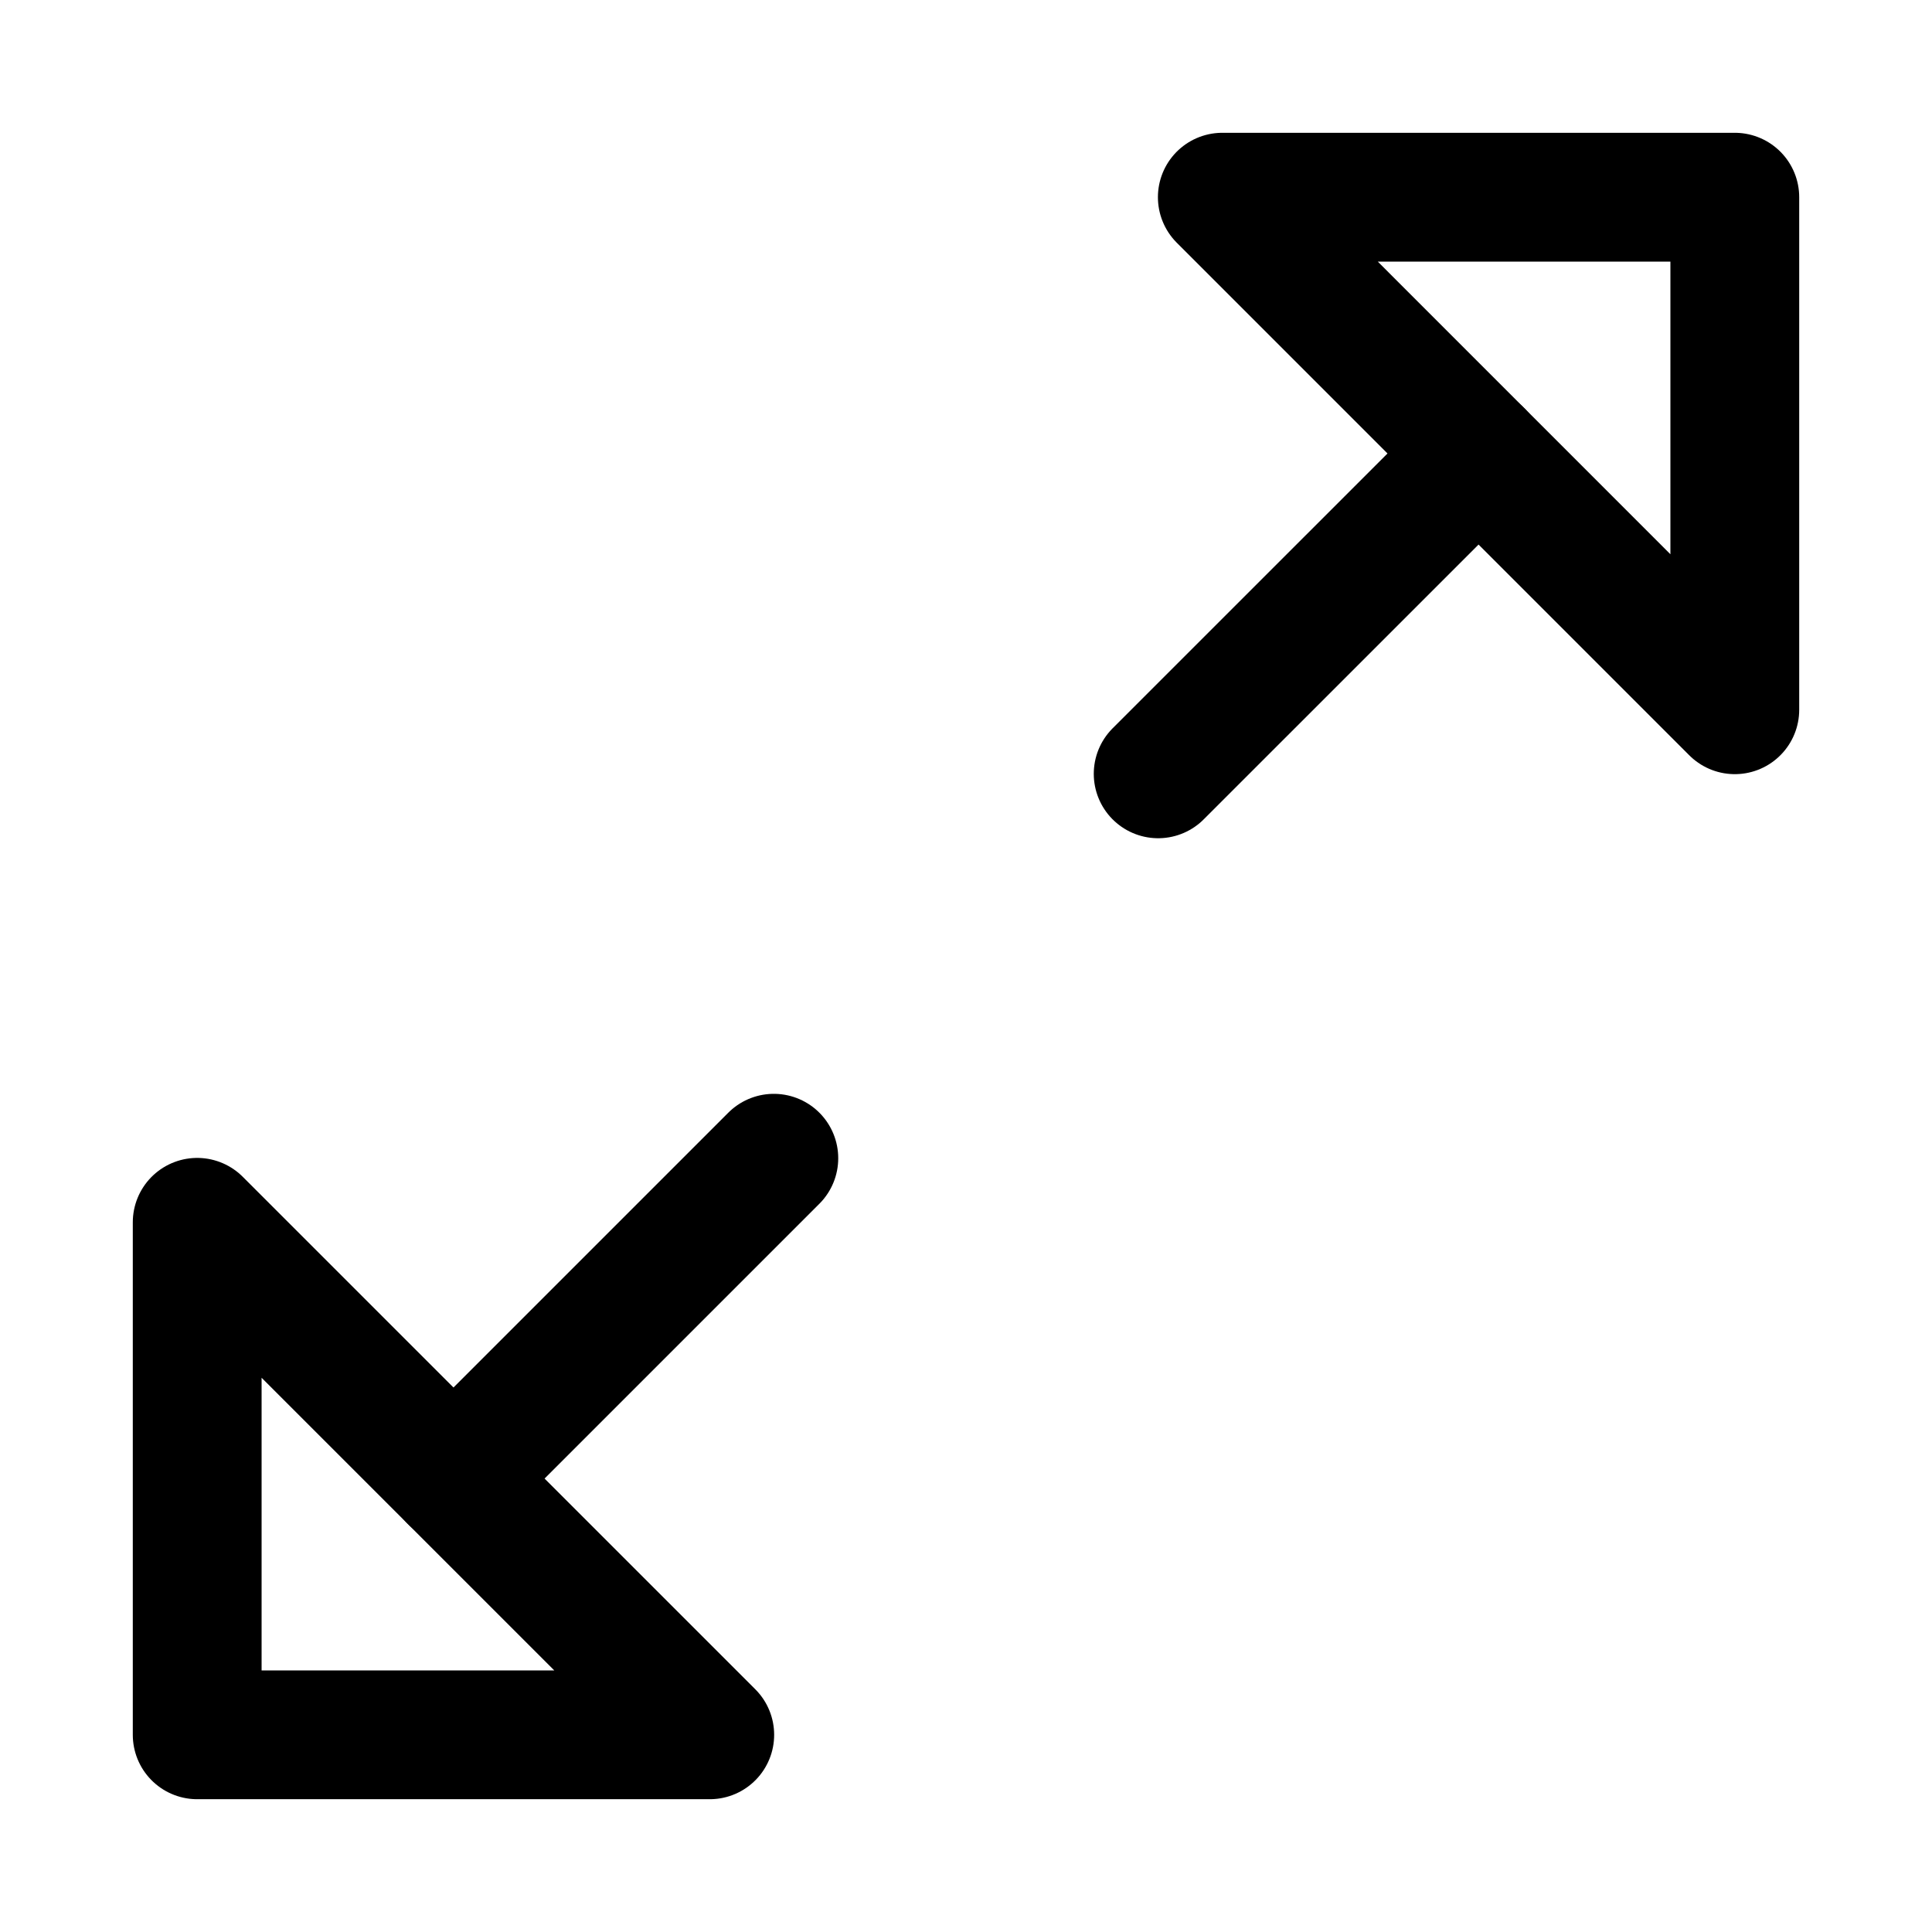 <svg width="30" height="30" viewBox="0 0 30 30" fill="none" xmlns="http://www.w3.org/2000/svg">
<path d="M17.984 12.016L22.959 7.042" stroke="black" stroke-width="2" stroke-linecap="round" stroke-linejoin="round"/>
<path d="M12.016 17.985L7.042 22.959" stroke="black" stroke-width="2" stroke-linecap="round" stroke-linejoin="round"/>
<path d="M3.062 26.938V18.98L11.021 26.938H3.062Z" stroke="black" stroke-width="2" stroke-linecap="round" stroke-linejoin="round"/>
<path d="M26.938 3.062H18.98L26.938 11.021V3.062Z" stroke="black" stroke-width="2" stroke-linecap="round" stroke-linejoin="round"/>
</svg>
